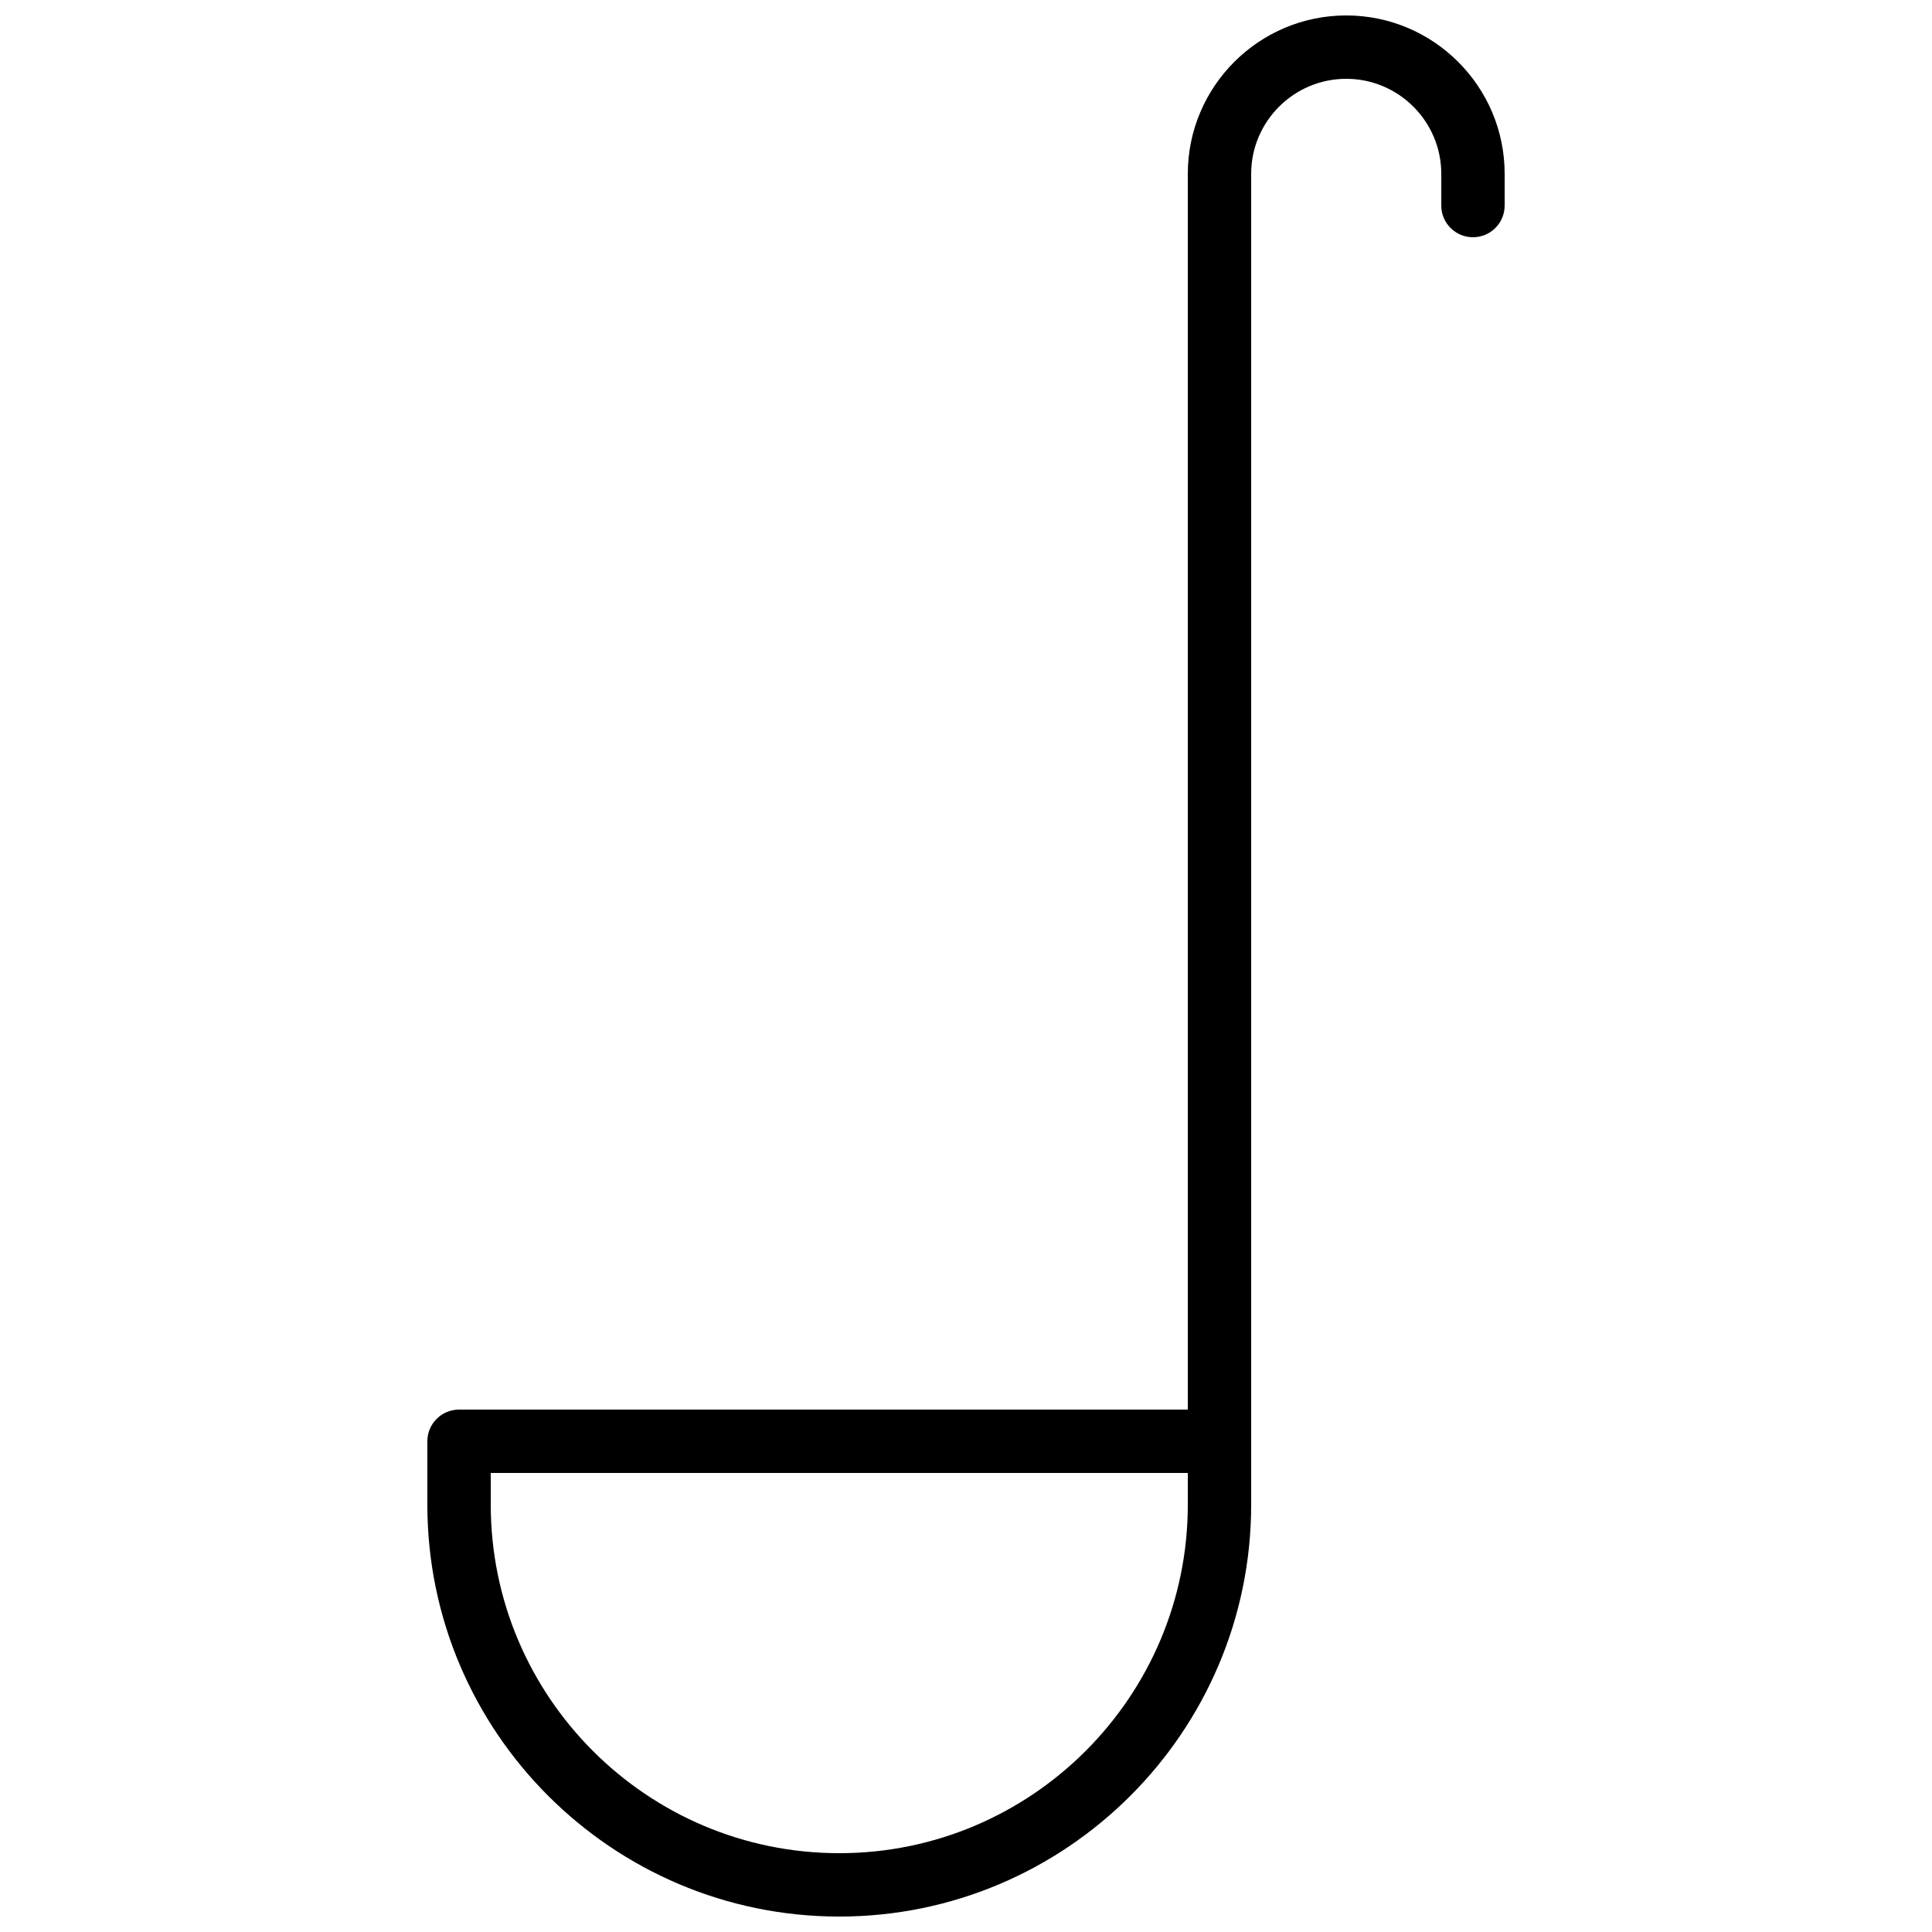 <?xml version="1.0" encoding="UTF-8"?>
<!-- Uploaded to: ICON Repo, www.iconrepo.com, Generator: ICON Repo Mixer Tools -->
<svg width="800px" height="800px" version="1.1" viewBox="144 144 512 512" xmlns="http://www.w3.org/2000/svg">
 <defs>
  <clipPath id="a">
   <path d="m257 148.09h286v503.81h-286z"/>
  </clipPath>
 </defs>
 <g clip-path="url(#a)">
  <path d="m534.35 206.87c4.637 0 8.398-3.754 8.398-8.398v-8.395c0-23.148-18.836-41.984-41.984-41.984-23.148 0-41.984 18.836-41.984 41.984v327.48h-193.13c-4.637 0-8.398 3.754-8.398 8.398v16.793c0 60.188 48.965 109.16 109.16 109.16 60.191 0 109.16-48.969 109.16-109.16v-352.67c0-13.891 11.301-25.191 25.191-25.191s25.191 11.301 25.191 25.191v8.398c-0.004 4.641 3.758 8.395 8.395 8.395zm-75.57 335.88c0 50.93-41.434 92.363-92.363 92.363-50.93 0-92.363-41.434-92.363-92.363v-8.398h184.73z"/>
 </g>
</svg>